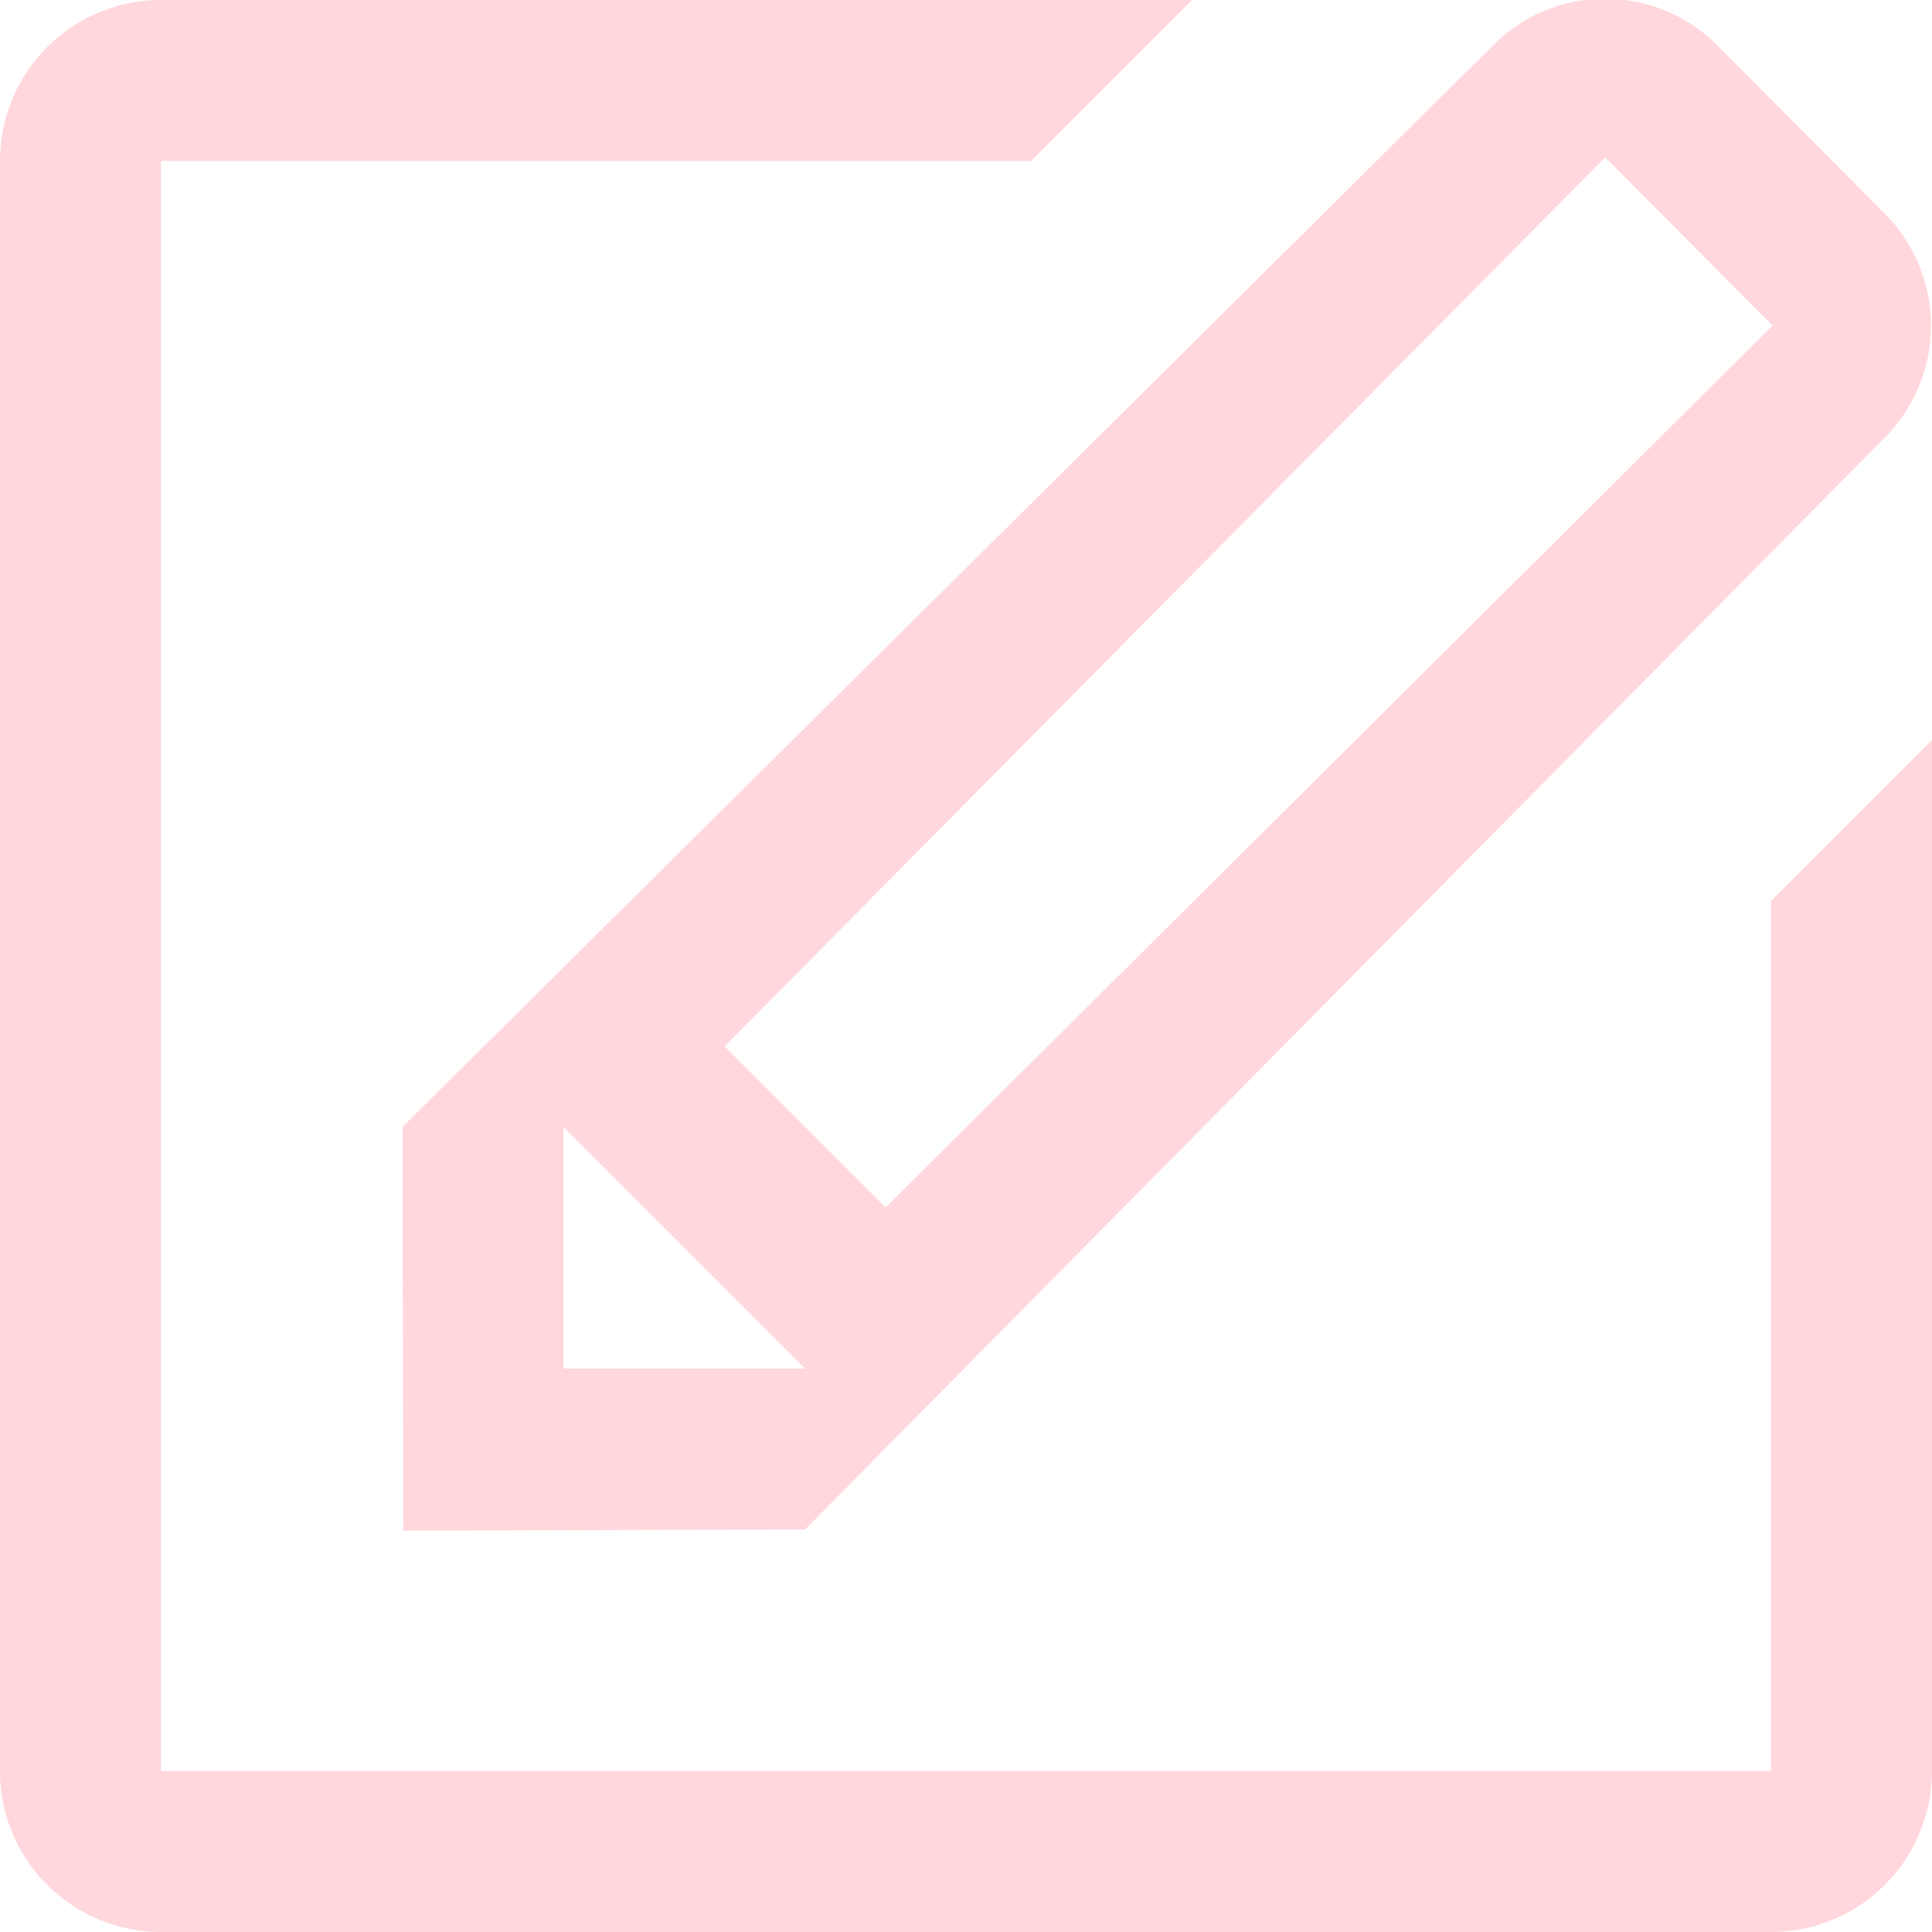 <?xml version="1.0" encoding="UTF-8" standalone="no"?><svg xmlns="http://www.w3.org/2000/svg" xmlns:xlink="http://www.w3.org/1999/xlink" fill="#ffd7dc" height="24" preserveAspectRatio="xMidYMid meet" version="1" viewBox="0.0 -0.0 24.0 24.0" width="24" zoomAndPan="magnify"><g id="change1_1"><path d="M1450,216h-20a2,2,0,0,1-2-2V194a2,2,0,0,1,2-2h12.81l-2,2H1430v20h20V203.193l2-2V214A2,2,0,0,1,1450,216Zm-12-5-4.99.014L1433,206l13.55-13.439a1.962,1.962,0,0,1,2.78,0l2.08,2.09a1.971,1.971,0,0,1,0,2.788Zm-3-2h3l-3-3v3Zm12.94-15.045L1437,205l2,2,11.02-10.955Z" fill-rule="evenodd" transform="translate(-1428 -192)"/></g></svg>